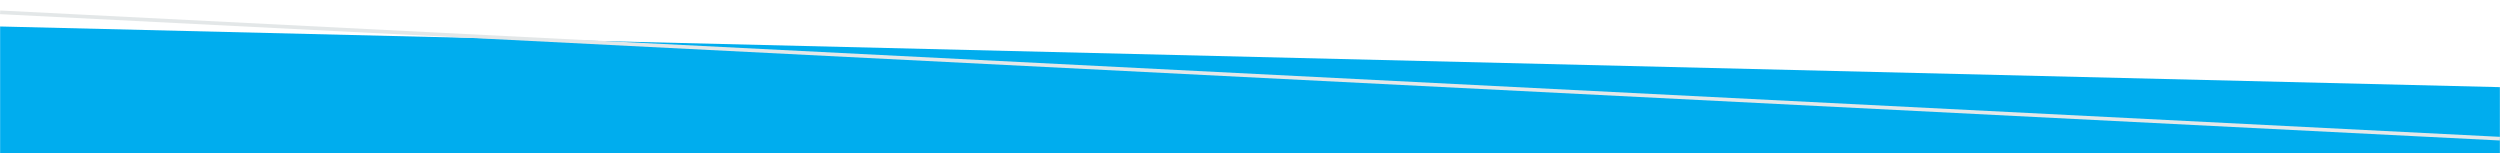 <?xml version="1.0" encoding="UTF-8"?> <!-- Generator: Adobe Illustrator 24.2.1, SVG Export Plug-In . SVG Version: 6.00 Build 0) --> <svg xmlns="http://www.w3.org/2000/svg" xmlns:xlink="http://www.w3.org/1999/xlink" id="Слой_1" x="0px" y="0px" viewBox="0 0 2048.2 125.4" style="enable-background:new 0 0 2048.2 125.4;" xml:space="preserve"> <style type="text/css"> .st0{fill:#00ADEE;} .st1{fill:none;stroke:#E3E7E8;stroke-width:3;stroke-miterlimit:10;} </style> <g id="Guides_For_Artboard"> </g> <g id="Guides_For_Artboard_1_"> </g> <polygon class="st0" points="0.1,125.4 2048.1,125.4 2048.1,71.4 0.1,21.7 "></polygon> <line class="st1" x1="2048.1" y1="113.6" x2="0.1" y2="10.1"></line> </svg> 